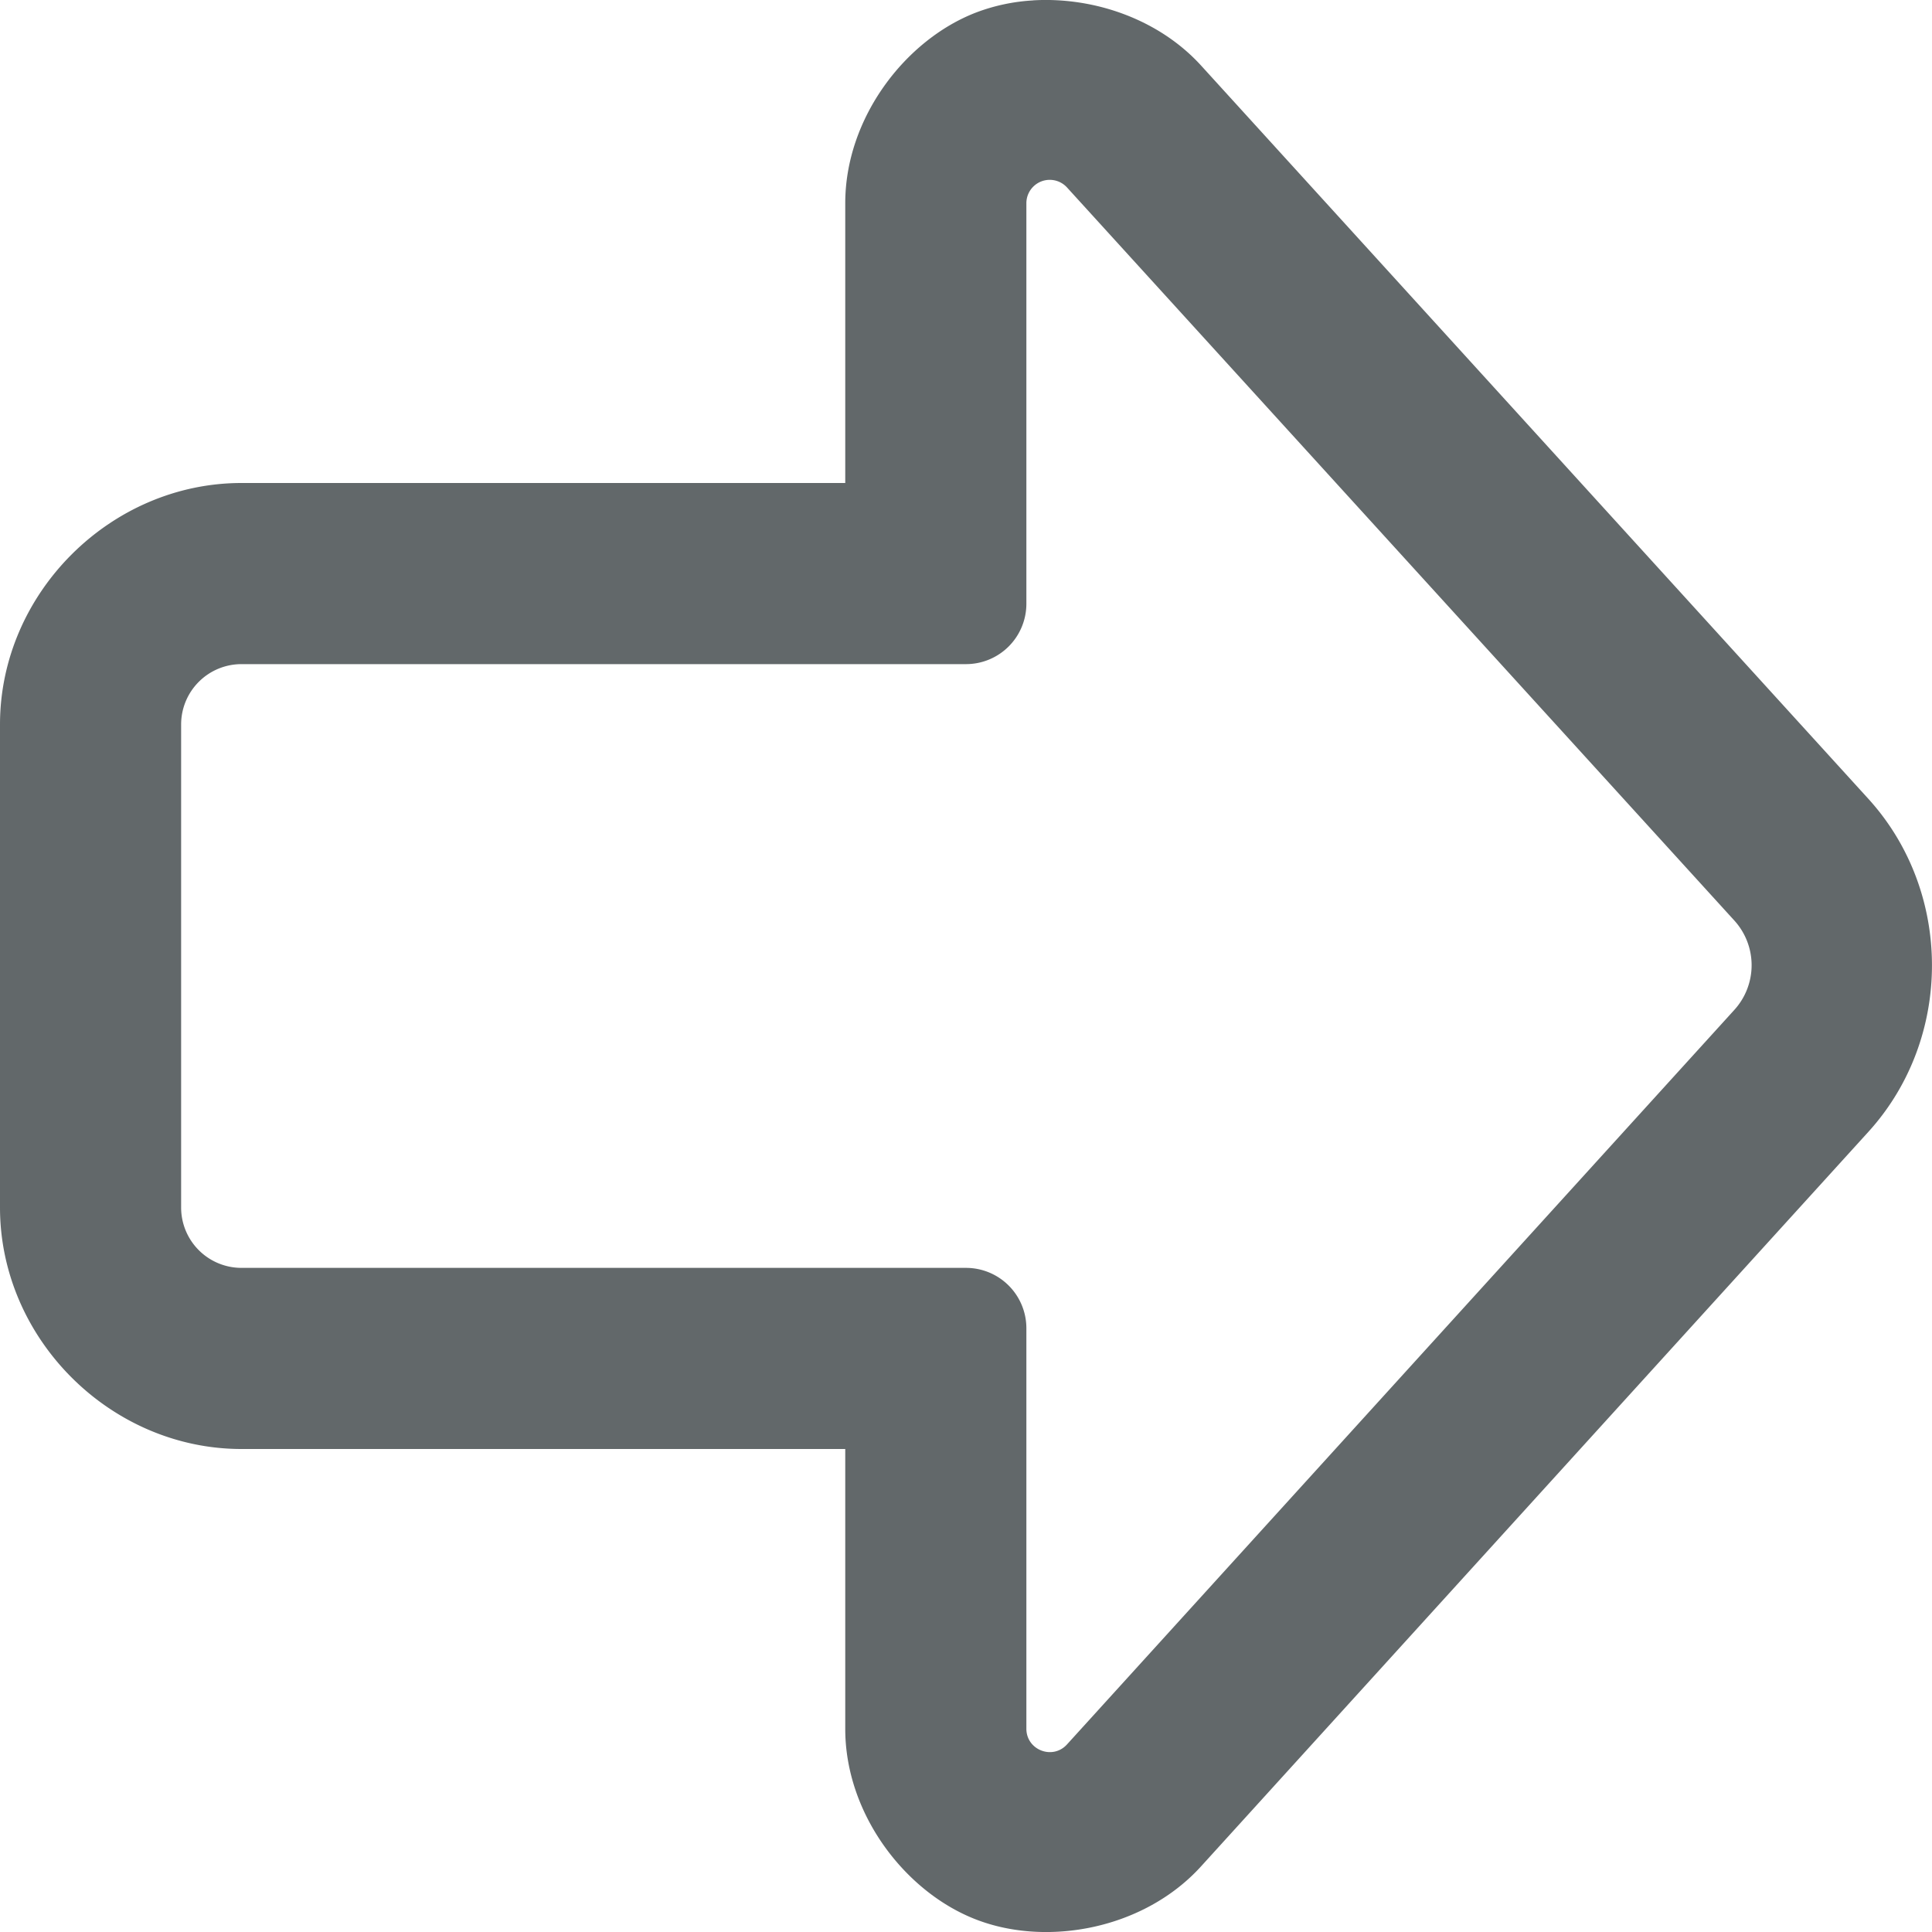 <?xml version="1.0" encoding="UTF-8"?>
<svg version="1.1" width="32" height="32" viewBox="0 0 32 32" xmlns="http://www.w3.org/2000/svg">
 <path d="M17.11.006c.33-.02.67.007 1.004.08.667.147 1.306.48 1.78 1L30.945 13.23c1.405 1.544 1.406 3.97.002 5.516L19.893 30.913c-.946 1.042-2.552 1.335-3.726.88C14.992 31.34 14 30.044 14 28.637V24H4c-2.173 0-4-1.827-4-4v-8c0-2.174 1.827-4 4-4h10V3.366c0-1.407.99-2.704 2.165-3.158a3.16 3.16 0 0 1 .945-.201zm.29 2.973a.387.387 0 0 0-.4.387V10a1 1 0 0 1-1 1H4a1 1 0 0 0-1 1v8a1 1 0 0 0 1 1h12a1 1 0 0 1 1 1v6.634c.001.353.435.52.672.26l11.055-12.168a1.1 1.1 0 0 0 0-1.478L17.674 3.106a.387.387 0 0 0-.275-.127z" fill="#62686a"/>
</svg>
